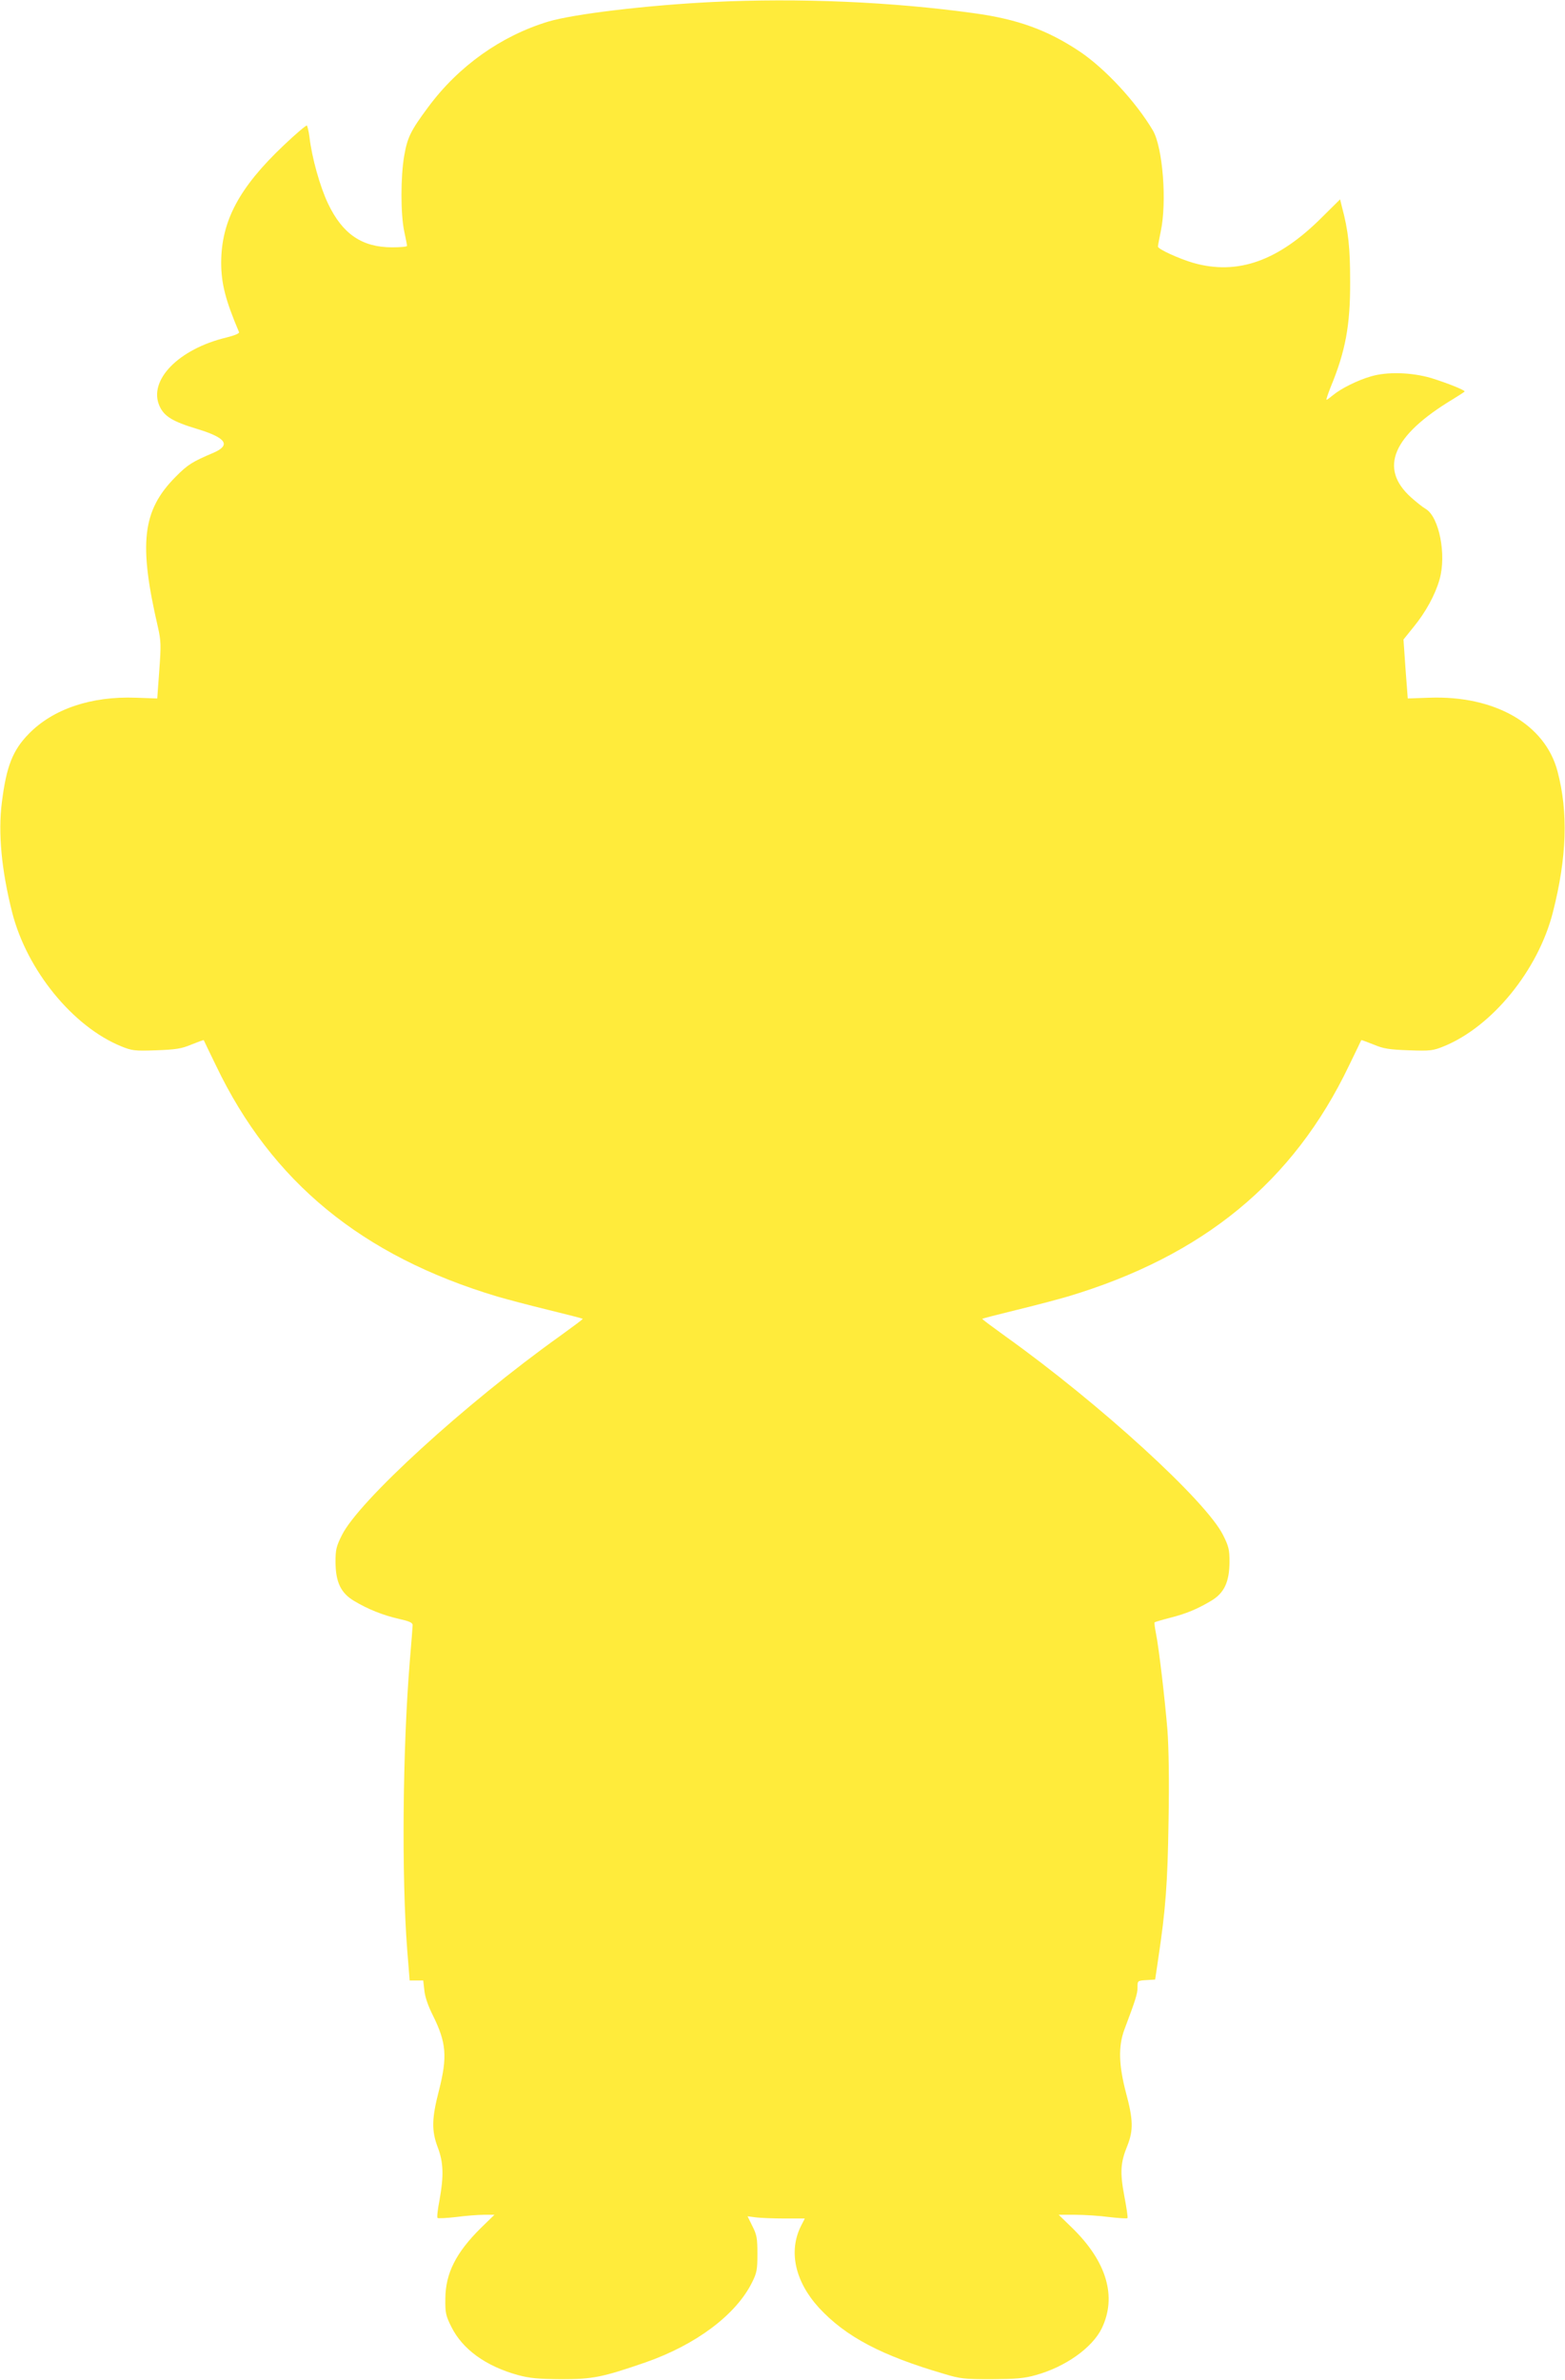 <?xml version="1.0" standalone="no"?>
<!DOCTYPE svg PUBLIC "-//W3C//DTD SVG 20010904//EN"
 "http://www.w3.org/TR/2001/REC-SVG-20010904/DTD/svg10.dtd">
<svg version="1.0" xmlns="http://www.w3.org/2000/svg"
 width="842pt" height="1280pt" viewBox="0 0 842 1280"
 preserveAspectRatio="xMidYMid meet">
<g transform="translate(0,1280) scale(0.1,-0.1)"
fill="#ffeb3b" stroke="none">
<path d="M3830 12789 c-347 -17 -742 -64 -880 -105 -254 -77 -483 -239 -647
-461 -93 -125 -111 -162 -128 -259 -20 -113 -20 -317 0 -409 8 -38 15 -73 15
-77 0 -5 -36 -8 -80 -8 -162 0 -267 71 -345 235 -43 90 -87 246 -100 358 -4
31 -11 59 -14 62 -4 2 -60 -45 -124 -106 -240 -227 -336 -407 -337 -630 0
-114 23 -203 96 -375 3 -7 -24 -18 -68 -29 -258 -62 -421 -230 -360 -368 25
-56 70 -84 207 -125 153 -47 178 -86 83 -127 -113 -48 -138 -63 -203 -129
-180 -181 -200 -358 -95 -810 16 -72 17 -94 7 -231 l-11 -151 -115 4 c-241 9
-447 -61 -577 -195 -86 -88 -120 -175 -144 -368 -21 -164 -2 -364 55 -590 79
-312 327 -616 588 -722 57 -23 71 -25 187 -21 106 4 135 8 190 31 35 14 65 25
66 24 0 -1 30 -63 66 -137 299 -625 785 -1024 1513 -1242 55 -16 180 -49 279
-73 98 -24 180 -45 181 -47 2 -2 -54 -43 -123 -93 -511 -365 -1083 -888 -1173
-1071 -30 -60 -34 -78 -34 -144 1 -108 28 -166 100 -209 73 -44 155 -77 243
-97 54 -12 72 -20 72 -33 0 -9 -7 -95 -15 -191 -39 -471 -45 -1161 -14 -1558
l13 -162 36 0 37 0 6 -53 c3 -34 20 -83 45 -133 74 -148 80 -224 33 -408 -38
-147 -40 -213 -6 -303 31 -82 33 -153 10 -282 -10 -50 -15 -95 -11 -98 3 -3
48 -1 100 5 52 7 120 12 150 12 l56 0 -74 -72 c-133 -132 -189 -243 -190 -378
-1 -77 2 -92 32 -152 60 -121 185 -212 359 -260 64 -17 107 -21 233 -22 170 0
220 10 452 90 273 95 489 257 575 432 25 50 28 68 28 152 0 83 -3 102 -27 149
l-26 53 45 -6 c25 -3 95 -6 155 -6 l108 0 -20 -39 c-69 -137 -33 -300 97 -442
144 -155 335 -256 674 -355 86 -26 108 -28 254 -28 132 1 174 4 238 22 159 44
304 147 355 252 82 171 26 360 -162 542 l-70 68 88 0 c48 0 130 -5 182 -12 52
-6 97 -9 100 -6 3 3 -5 56 -17 119 -24 128 -21 179 17 272 32 81 31 139 -8
283 -39 149 -42 249 -9 339 61 162 71 193 71 227 0 37 0 37 48 40 l47 3 17
115 c39 260 50 400 55 737 4 224 1 394 -6 490 -14 169 -46 443 -62 521 -6 30
-9 55 -7 58 3 2 39 13 82 24 88 22 149 48 223 92 70 42 97 101 98 208 0 66 -4
84 -34 144 -90 183 -662 706 -1173 1071 -69 50 -125 91 -123 93 1 2 83 23 181
47 99 24 224 57 279 73 728 218 1214 617 1513 1242 36 74 66 136 66 137 1 1
31 -10 66 -24 55 -23 84 -27 190 -31 116 -4 130 -2 187 21 261 106 509 410
588 722 75 294 83 537 25 756 -66 254 -337 410 -691 397 l-115 -4 -12 158 -11
159 54 67 c65 79 117 174 140 256 38 132 -2 336 -74 379 -16 9 -51 37 -79 62
-175 157 -100 333 226 529 34 21 62 39 62 41 0 8 -99 47 -180 72 -106 31 -236
35 -324 9 -73 -21 -162 -66 -203 -100 -17 -14 -33 -26 -36 -26 -3 0 7 30 22
68 80 193 106 333 105 567 0 183 -9 272 -45 406 l-9 37 -98 -97 c-235 -235
-453 -312 -691 -245 -76 22 -191 74 -191 88 0 6 7 43 15 81 34 160 11 451 -42
543 -91 154 -257 333 -394 425 -174 116 -335 174 -569 206 -440 61 -942 83
-1410 60z"/>
</g>
</svg>
